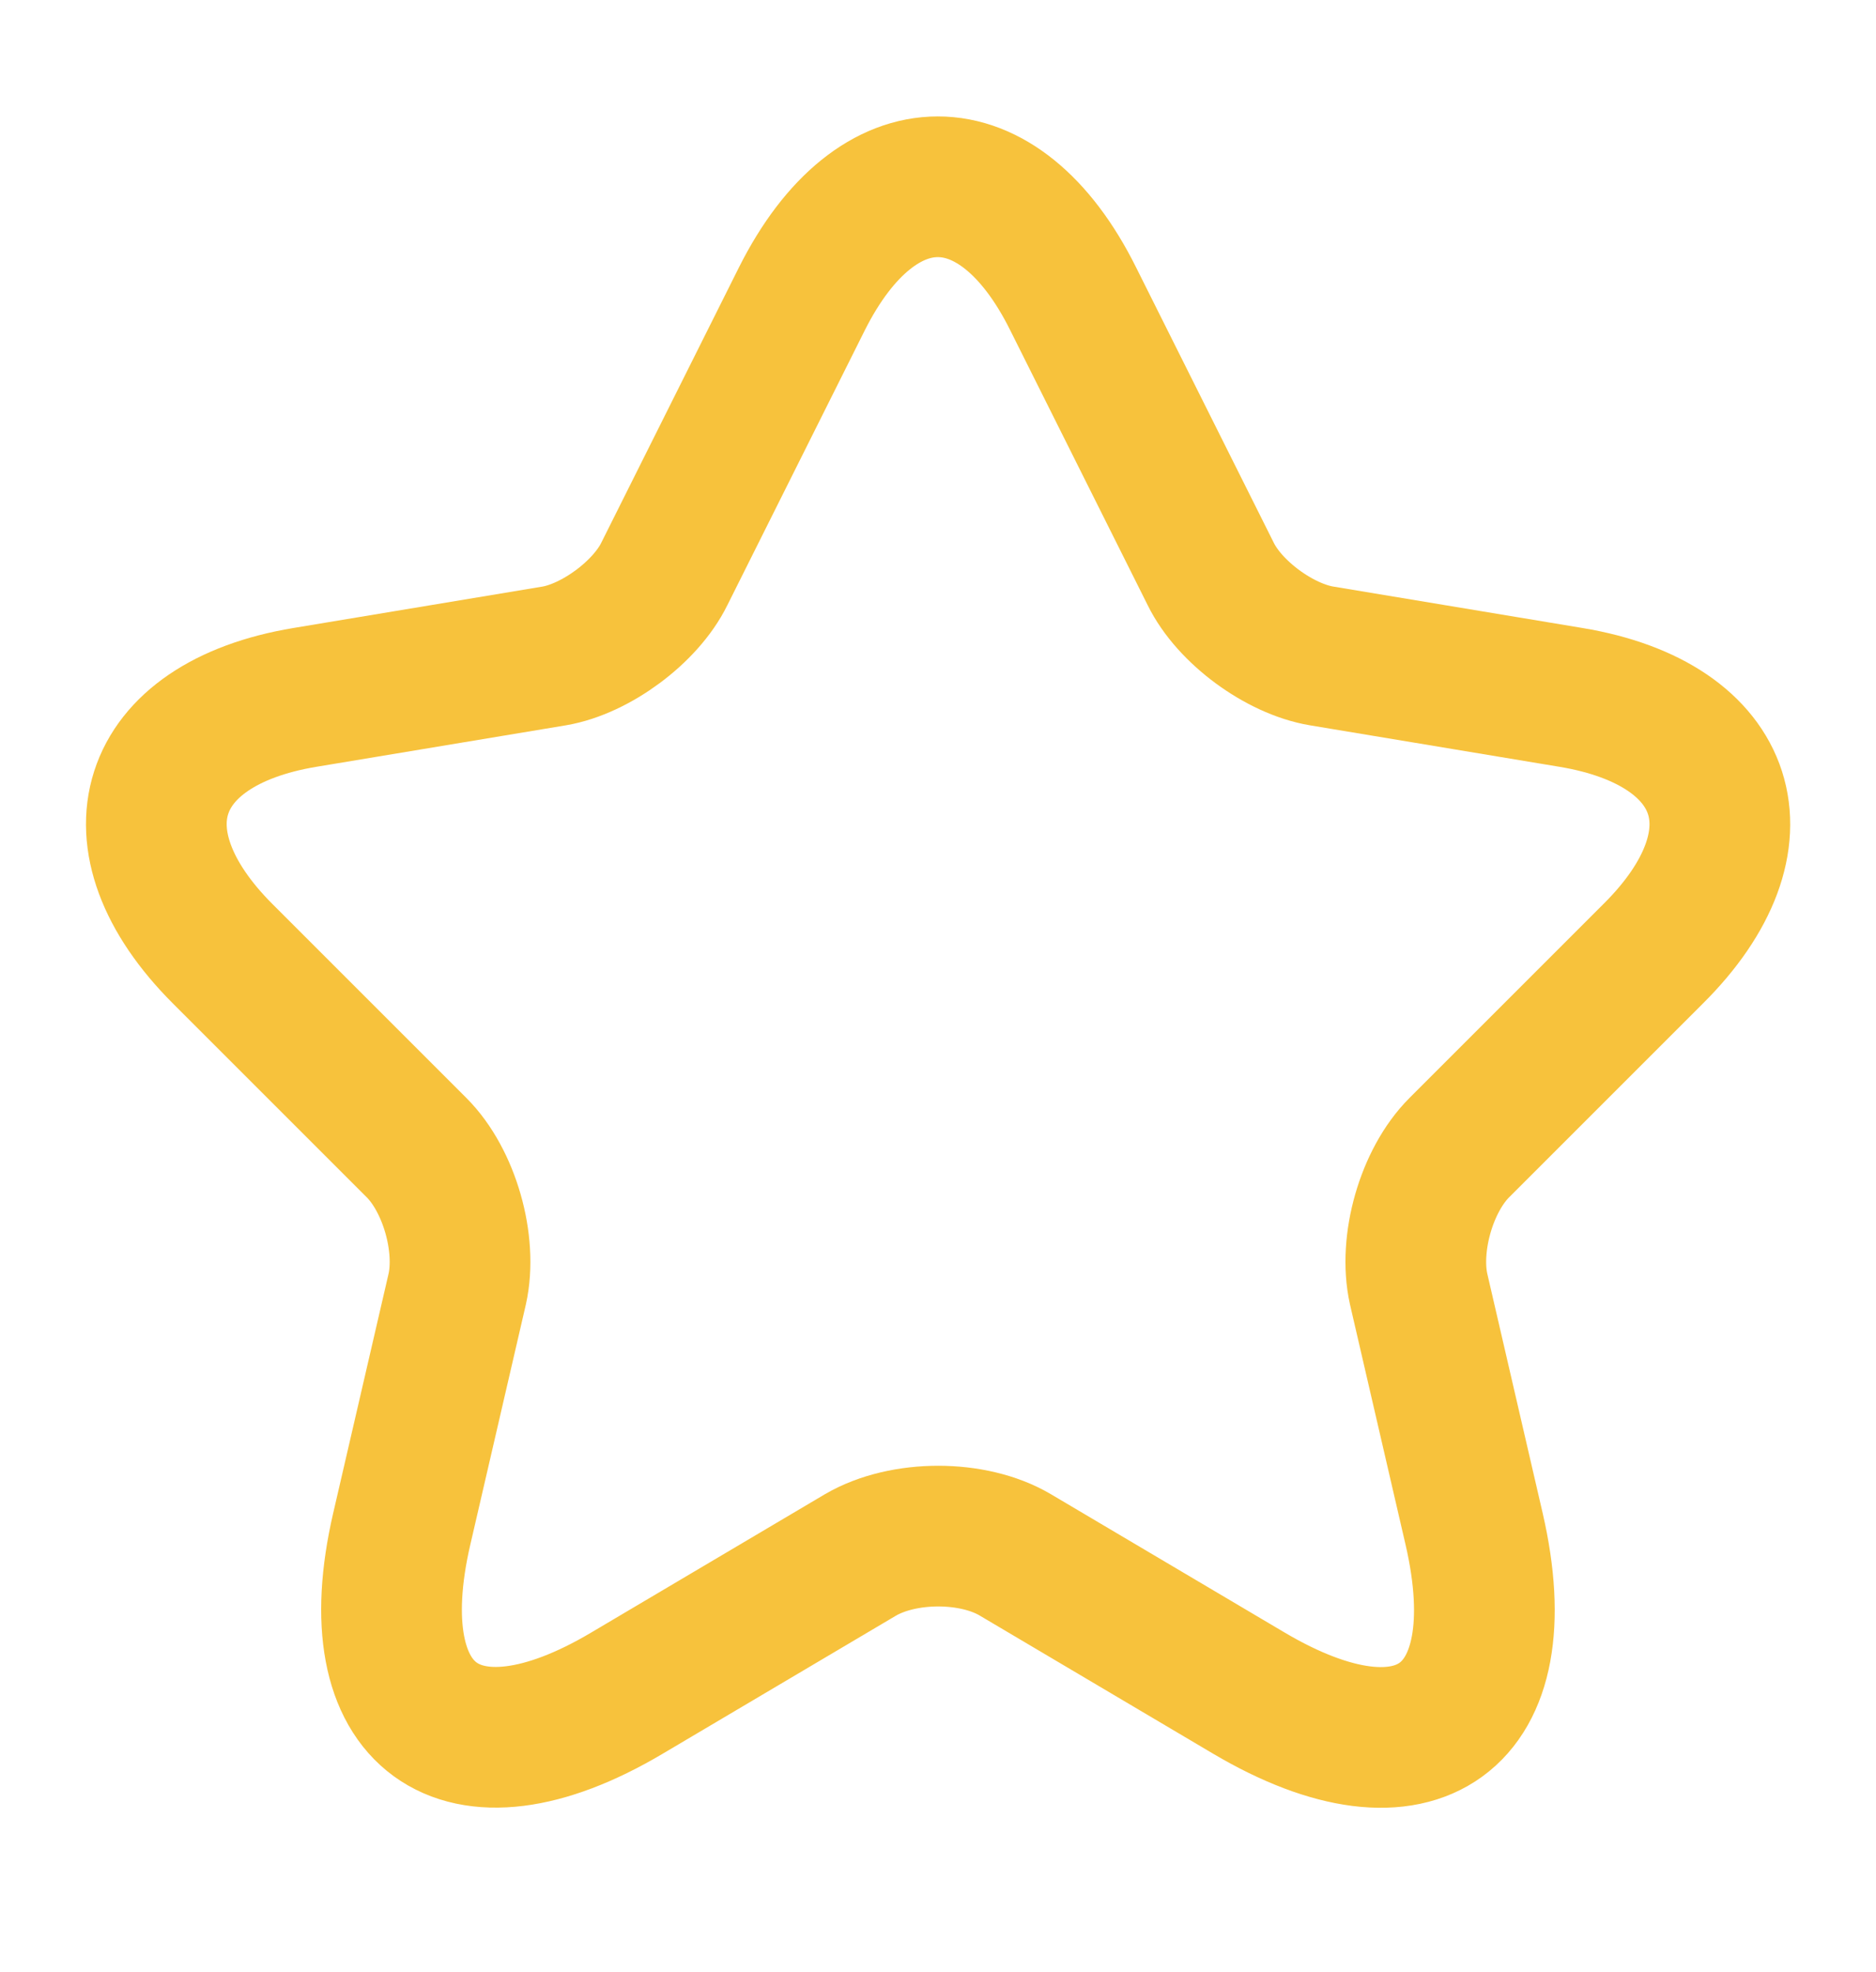 <?xml version="1.0" encoding="UTF-8"?> <svg xmlns="http://www.w3.org/2000/svg" width="39" height="41" viewBox="0 0 39 41" fill="none"> <g clip-path="url(#clip0_442_766)"> <path d="M22.309 6.211L25.169 11.931C25.559 12.727 26.599 13.491 27.477 13.637L32.661 14.499C35.976 15.051 36.756 17.456 34.367 19.829L30.337 23.859C29.654 24.541 29.281 25.857 29.492 26.8L30.646 31.789C31.556 35.737 29.459 37.265 25.966 35.201L21.107 32.325C20.23 31.805 18.783 31.805 17.89 32.325L13.031 35.201C9.553 37.265 7.441 35.721 8.351 31.789L9.505 26.8C9.716 25.857 9.342 24.541 8.66 23.859L4.63 19.829C2.257 17.456 3.021 15.051 6.336 14.499L11.52 13.637C12.381 13.491 13.421 12.727 13.811 11.931L16.671 6.211C18.231 3.107 20.766 3.107 22.309 6.211Z" stroke="#F7C23C" stroke-width="2.925" stroke-linecap="round" stroke-linejoin="round"></path> </g> <defs> <clipPath id="clip0_442_766"> <rect width="39" height="39.565" fill="white" transform="translate(0 0.507)"></rect> </clipPath> </defs> </svg> 